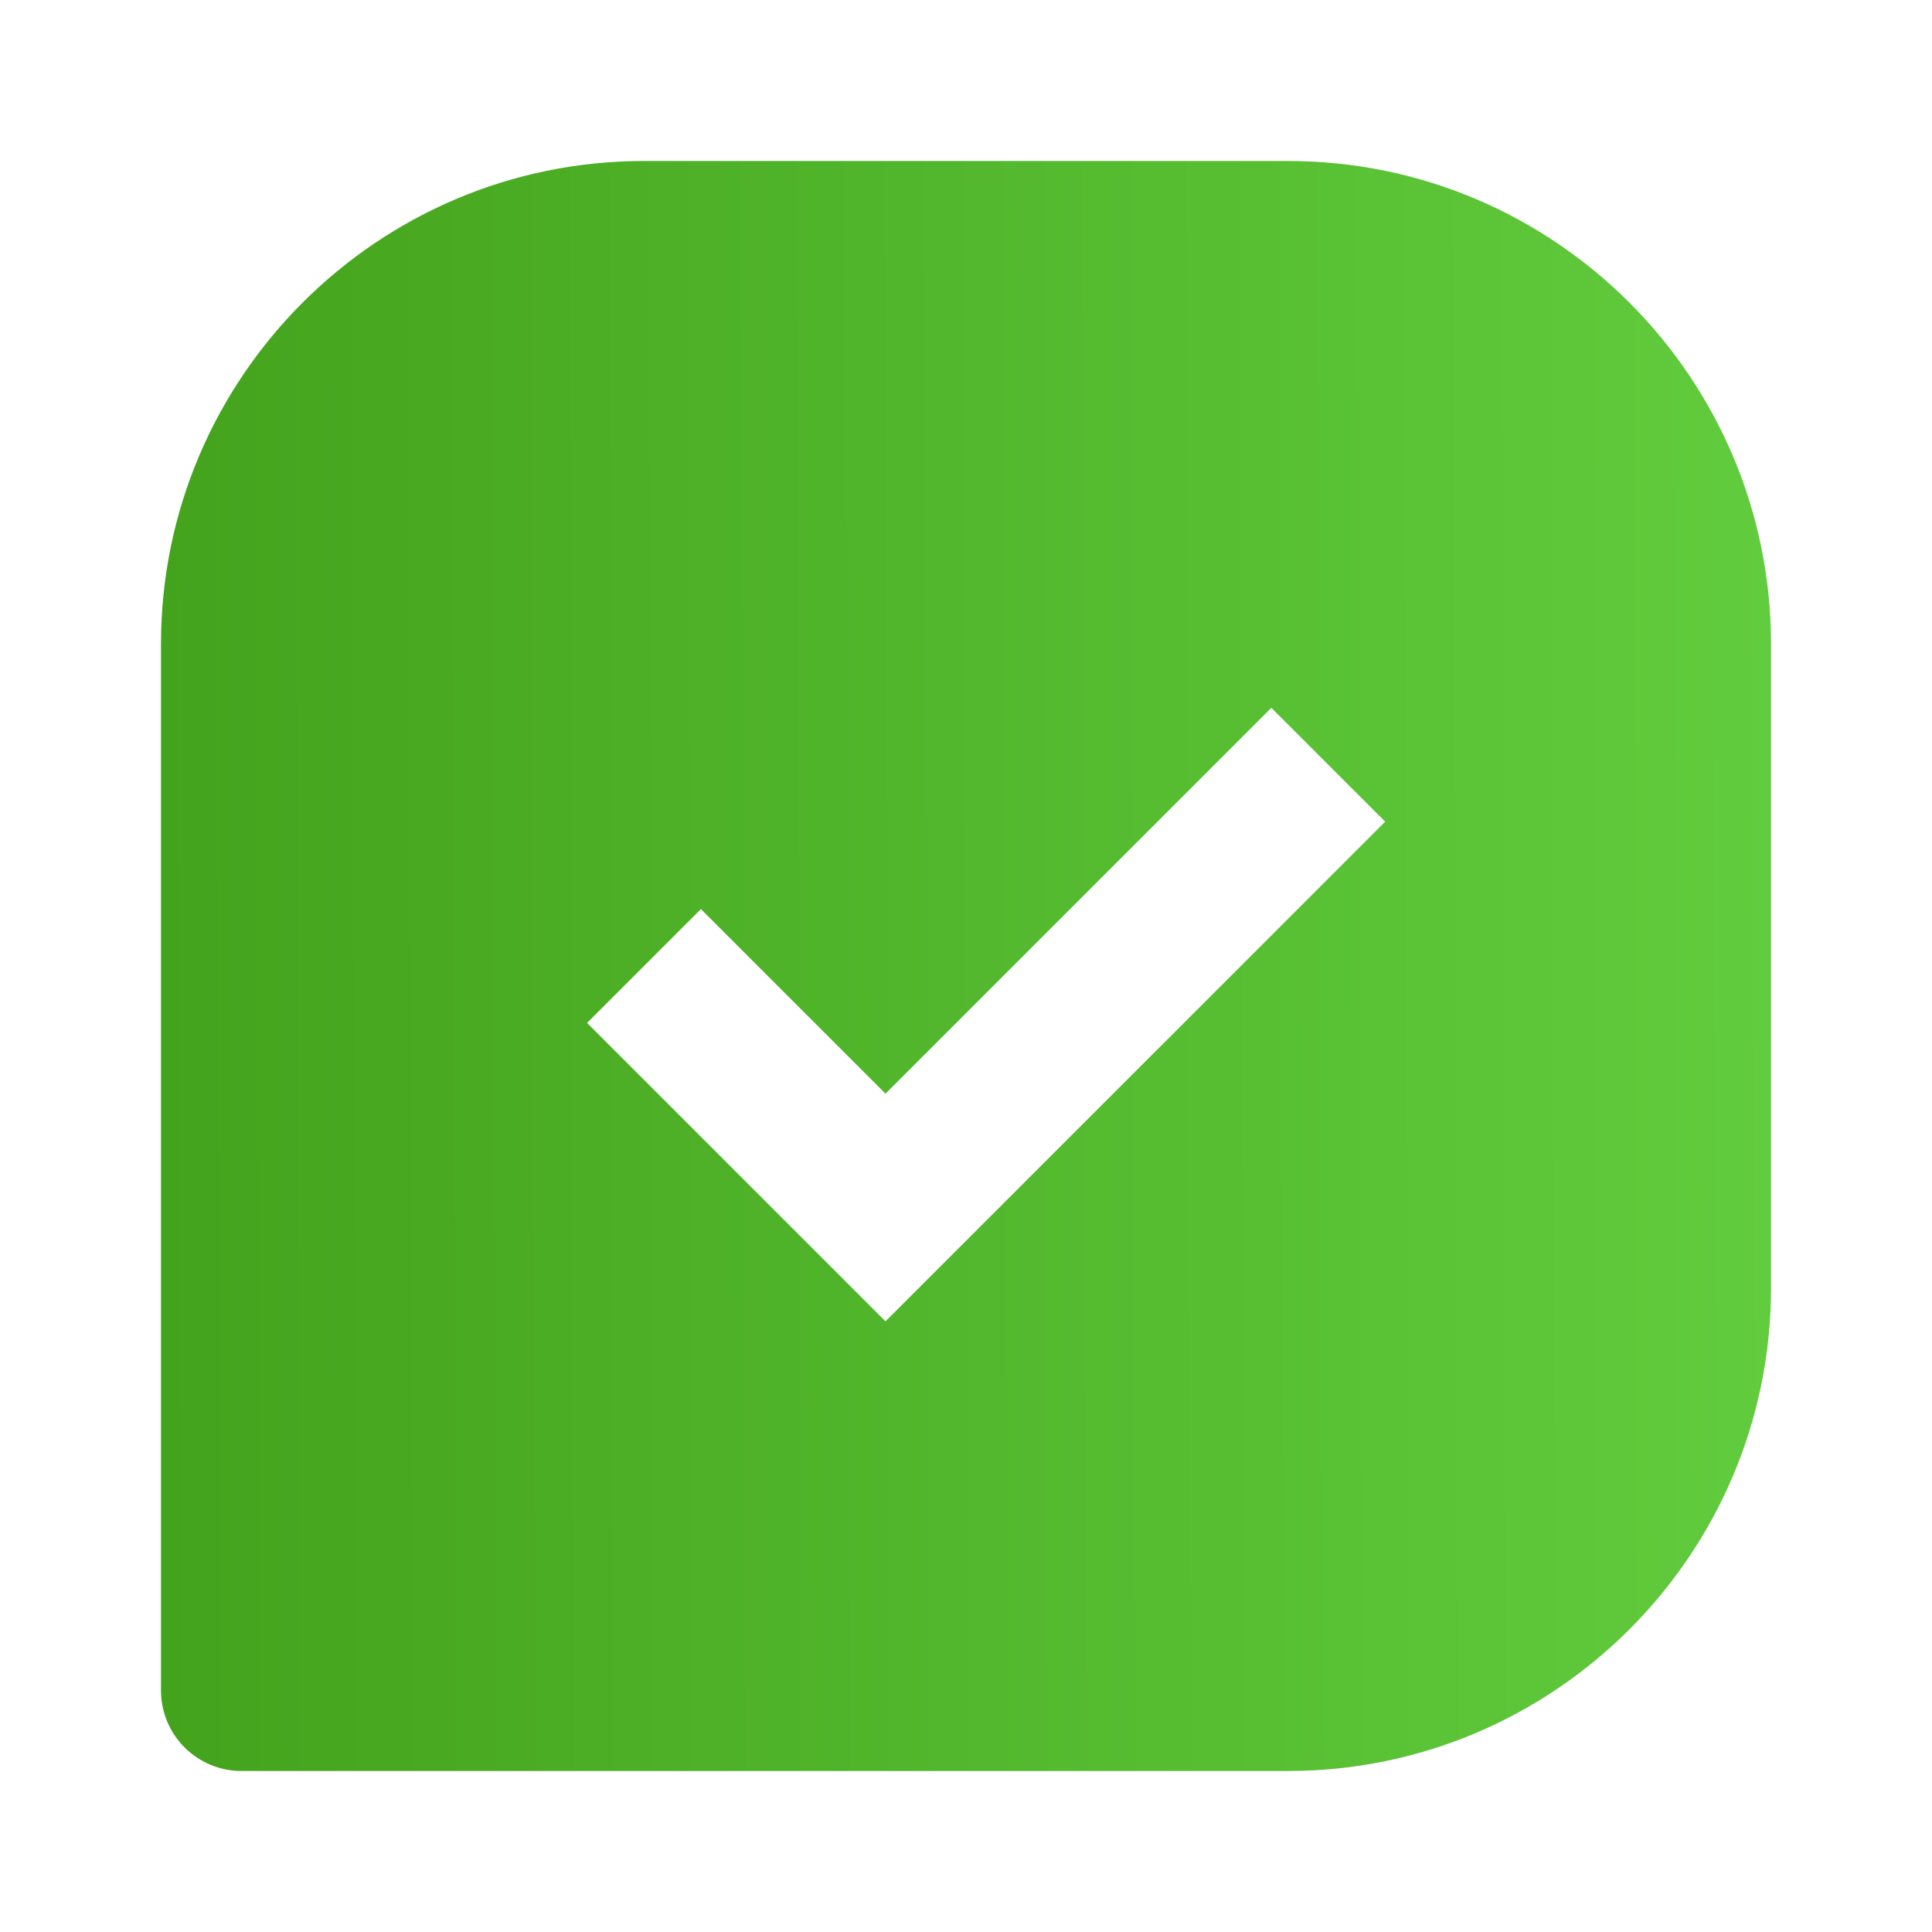 <svg width="70" height="70" viewBox="0 0 70 70" fill="none" xmlns="http://www.w3.org/2000/svg">
<path d="M46.667 5.833H23.333C13.682 5.833 5.833 13.682 5.833 23.334V61.25C5.833 62.024 6.141 62.766 6.688 63.313C7.234 63.859 7.976 64.167 8.75 64.167H46.667C56.318 64.167 64.167 56.318 64.167 46.667V23.334C64.167 13.682 56.318 5.833 46.667 5.833ZM32.083 47.874L21.271 37.062L25.395 32.938L32.083 39.626L46.063 25.646L50.187 29.771L32.083 47.874Z" fill="url(#paint0_linear_2692_24738)"/>
<defs>
<linearGradient id="paint0_linear_2692_24738" x1="5.833" y1="64.166" x2="64.333" y2="63.999" gradientUnits="userSpaceOnUse">
<stop stop-color="#44A31C"/>
<stop offset="1" stop-color="#61CC3D"/>
</linearGradient>
</defs>
</svg>
